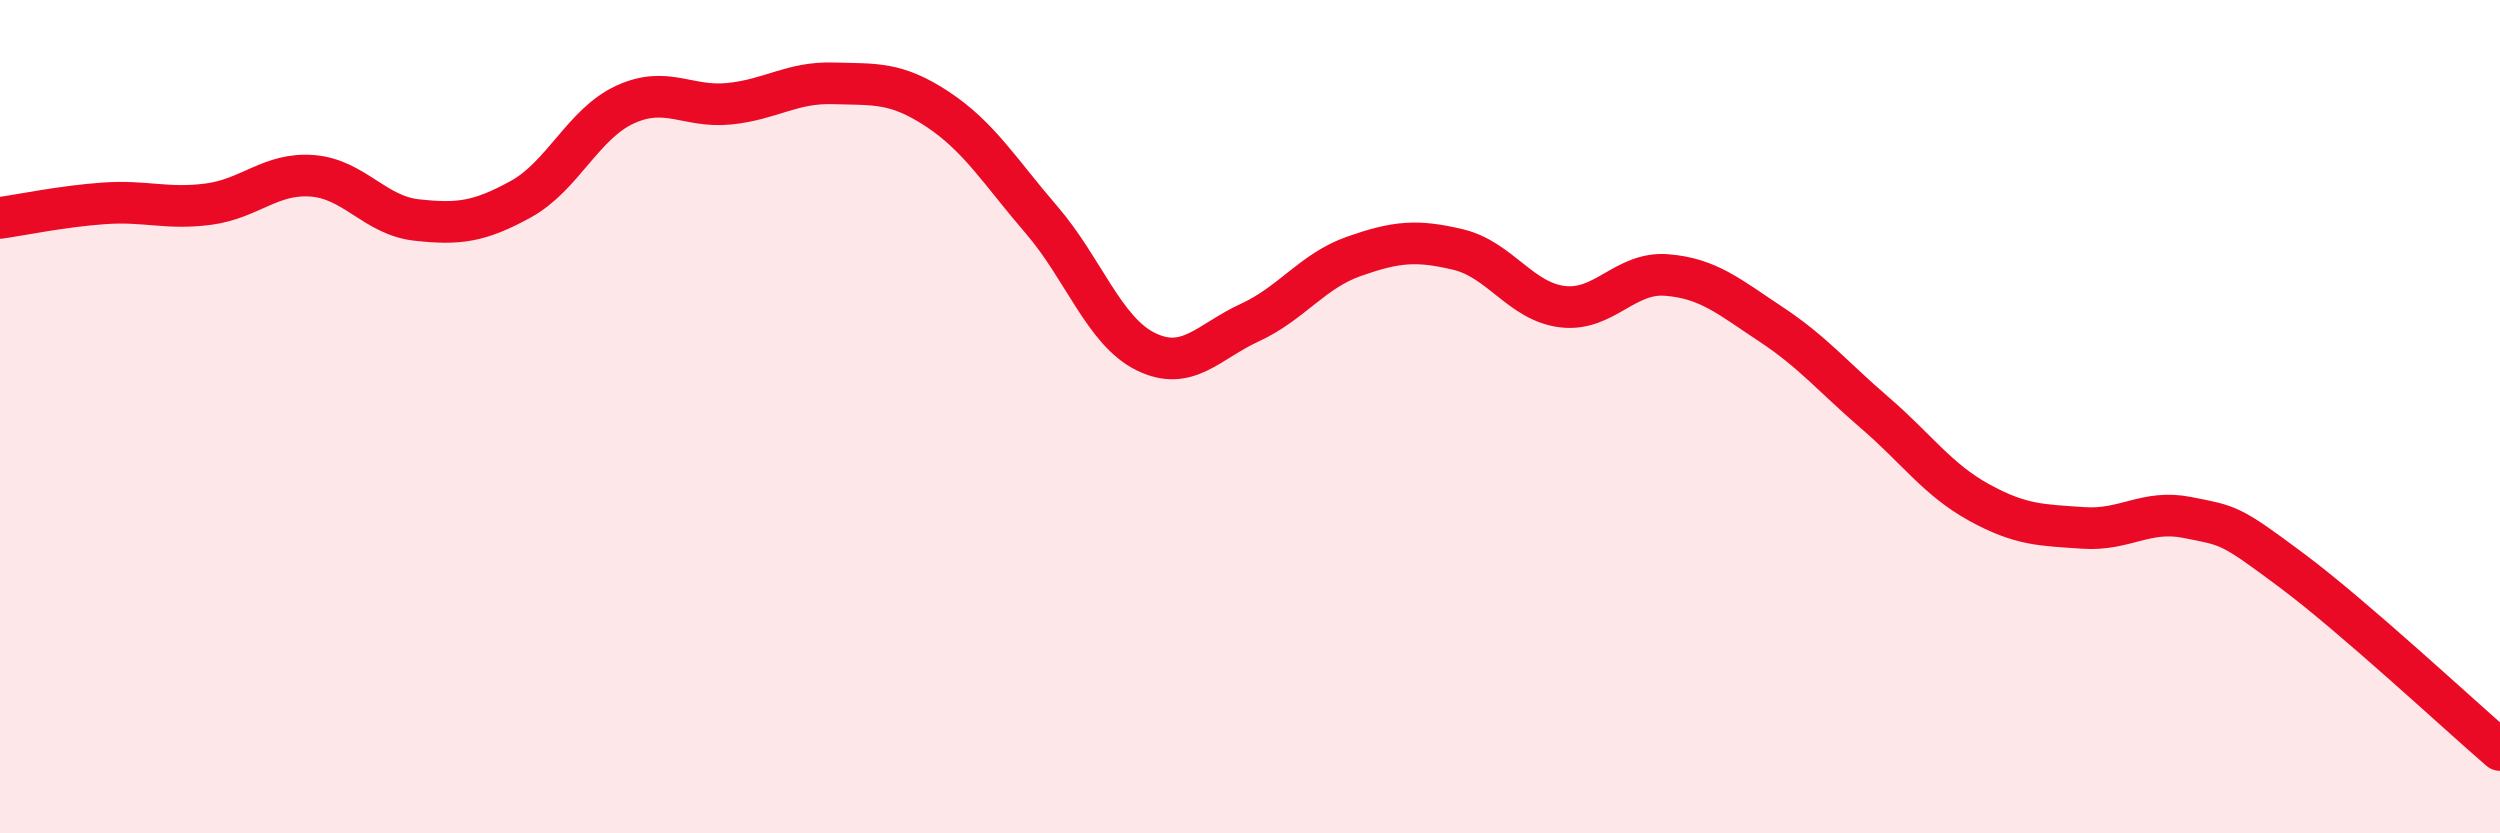 
    <svg width="60" height="20" viewBox="0 0 60 20" xmlns="http://www.w3.org/2000/svg">
      <path
        d="M 0,5.23 C 0.5,5.16 1.5,4.95 2.5,4.88 C 3.5,4.81 4,5.03 5,4.9 C 6,4.77 6.5,4.14 7.5,4.22 C 8.5,4.3 9,5.17 10,5.28 C 11,5.39 11.5,5.33 12.5,4.78 C 13.5,4.23 14,2.97 15,2.51 C 16,2.05 16.5,2.59 17.5,2.49 C 18.5,2.39 19,1.97 20,2 C 21,2.03 21.5,1.96 22.5,2.62 C 23.5,3.28 24,4.12 25,5.28 C 26,6.44 26.5,7.95 27.5,8.44 C 28.5,8.93 29,8.2 30,7.74 C 31,7.28 31.5,6.5 32.5,6.15 C 33.5,5.8 34,5.75 35,5.99 C 36,6.23 36.5,7.24 37.5,7.36 C 38.5,7.48 39,6.52 40,6.6 C 41,6.68 41.5,7.12 42.5,7.78 C 43.5,8.44 44,9.05 45,9.91 C 46,10.77 46.5,11.51 47.5,12.06 C 48.5,12.61 49,12.6 50,12.67 C 51,12.74 51.5,12.22 52.5,12.42 C 53.5,12.62 53.5,12.57 55,13.69 C 56.5,14.81 59,17.14 60,18L60 20L0 20Z"
        fill="#EB0A25"
        opacity="0.1"
        stroke-linecap="round"
        stroke-linejoin="round"
      />
      <path
        d="M 0,5.23 C 0.5,5.16 1.5,4.95 2.5,4.88 C 3.5,4.81 4,5.03 5,4.9 C 6,4.77 6.5,4.14 7.5,4.22 C 8.5,4.3 9,5.17 10,5.28 C 11,5.39 11.5,5.33 12.5,4.78 C 13.5,4.23 14,2.97 15,2.51 C 16,2.05 16.5,2.59 17.5,2.49 C 18.5,2.39 19,1.97 20,2 C 21,2.03 21.5,1.96 22.5,2.62 C 23.5,3.28 24,4.12 25,5.28 C 26,6.44 26.5,7.95 27.5,8.44 C 28.5,8.93 29,8.2 30,7.74 C 31,7.28 31.5,6.5 32.5,6.15 C 33.5,5.8 34,5.75 35,5.99 C 36,6.23 36.5,7.24 37.5,7.36 C 38.5,7.48 39,6.52 40,6.6 C 41,6.68 41.5,7.12 42.5,7.78 C 43.5,8.44 44,9.05 45,9.91 C 46,10.77 46.5,11.51 47.5,12.06 C 48.5,12.61 49,12.6 50,12.67 C 51,12.74 51.5,12.22 52.5,12.42 C 53.5,12.62 53.5,12.57 55,13.69 C 56.5,14.81 59,17.14 60,18"
        stroke="#EB0A25"
        stroke-width="1"
        fill="none"
        stroke-linecap="round"
        stroke-linejoin="round"
      />
    </svg>
  